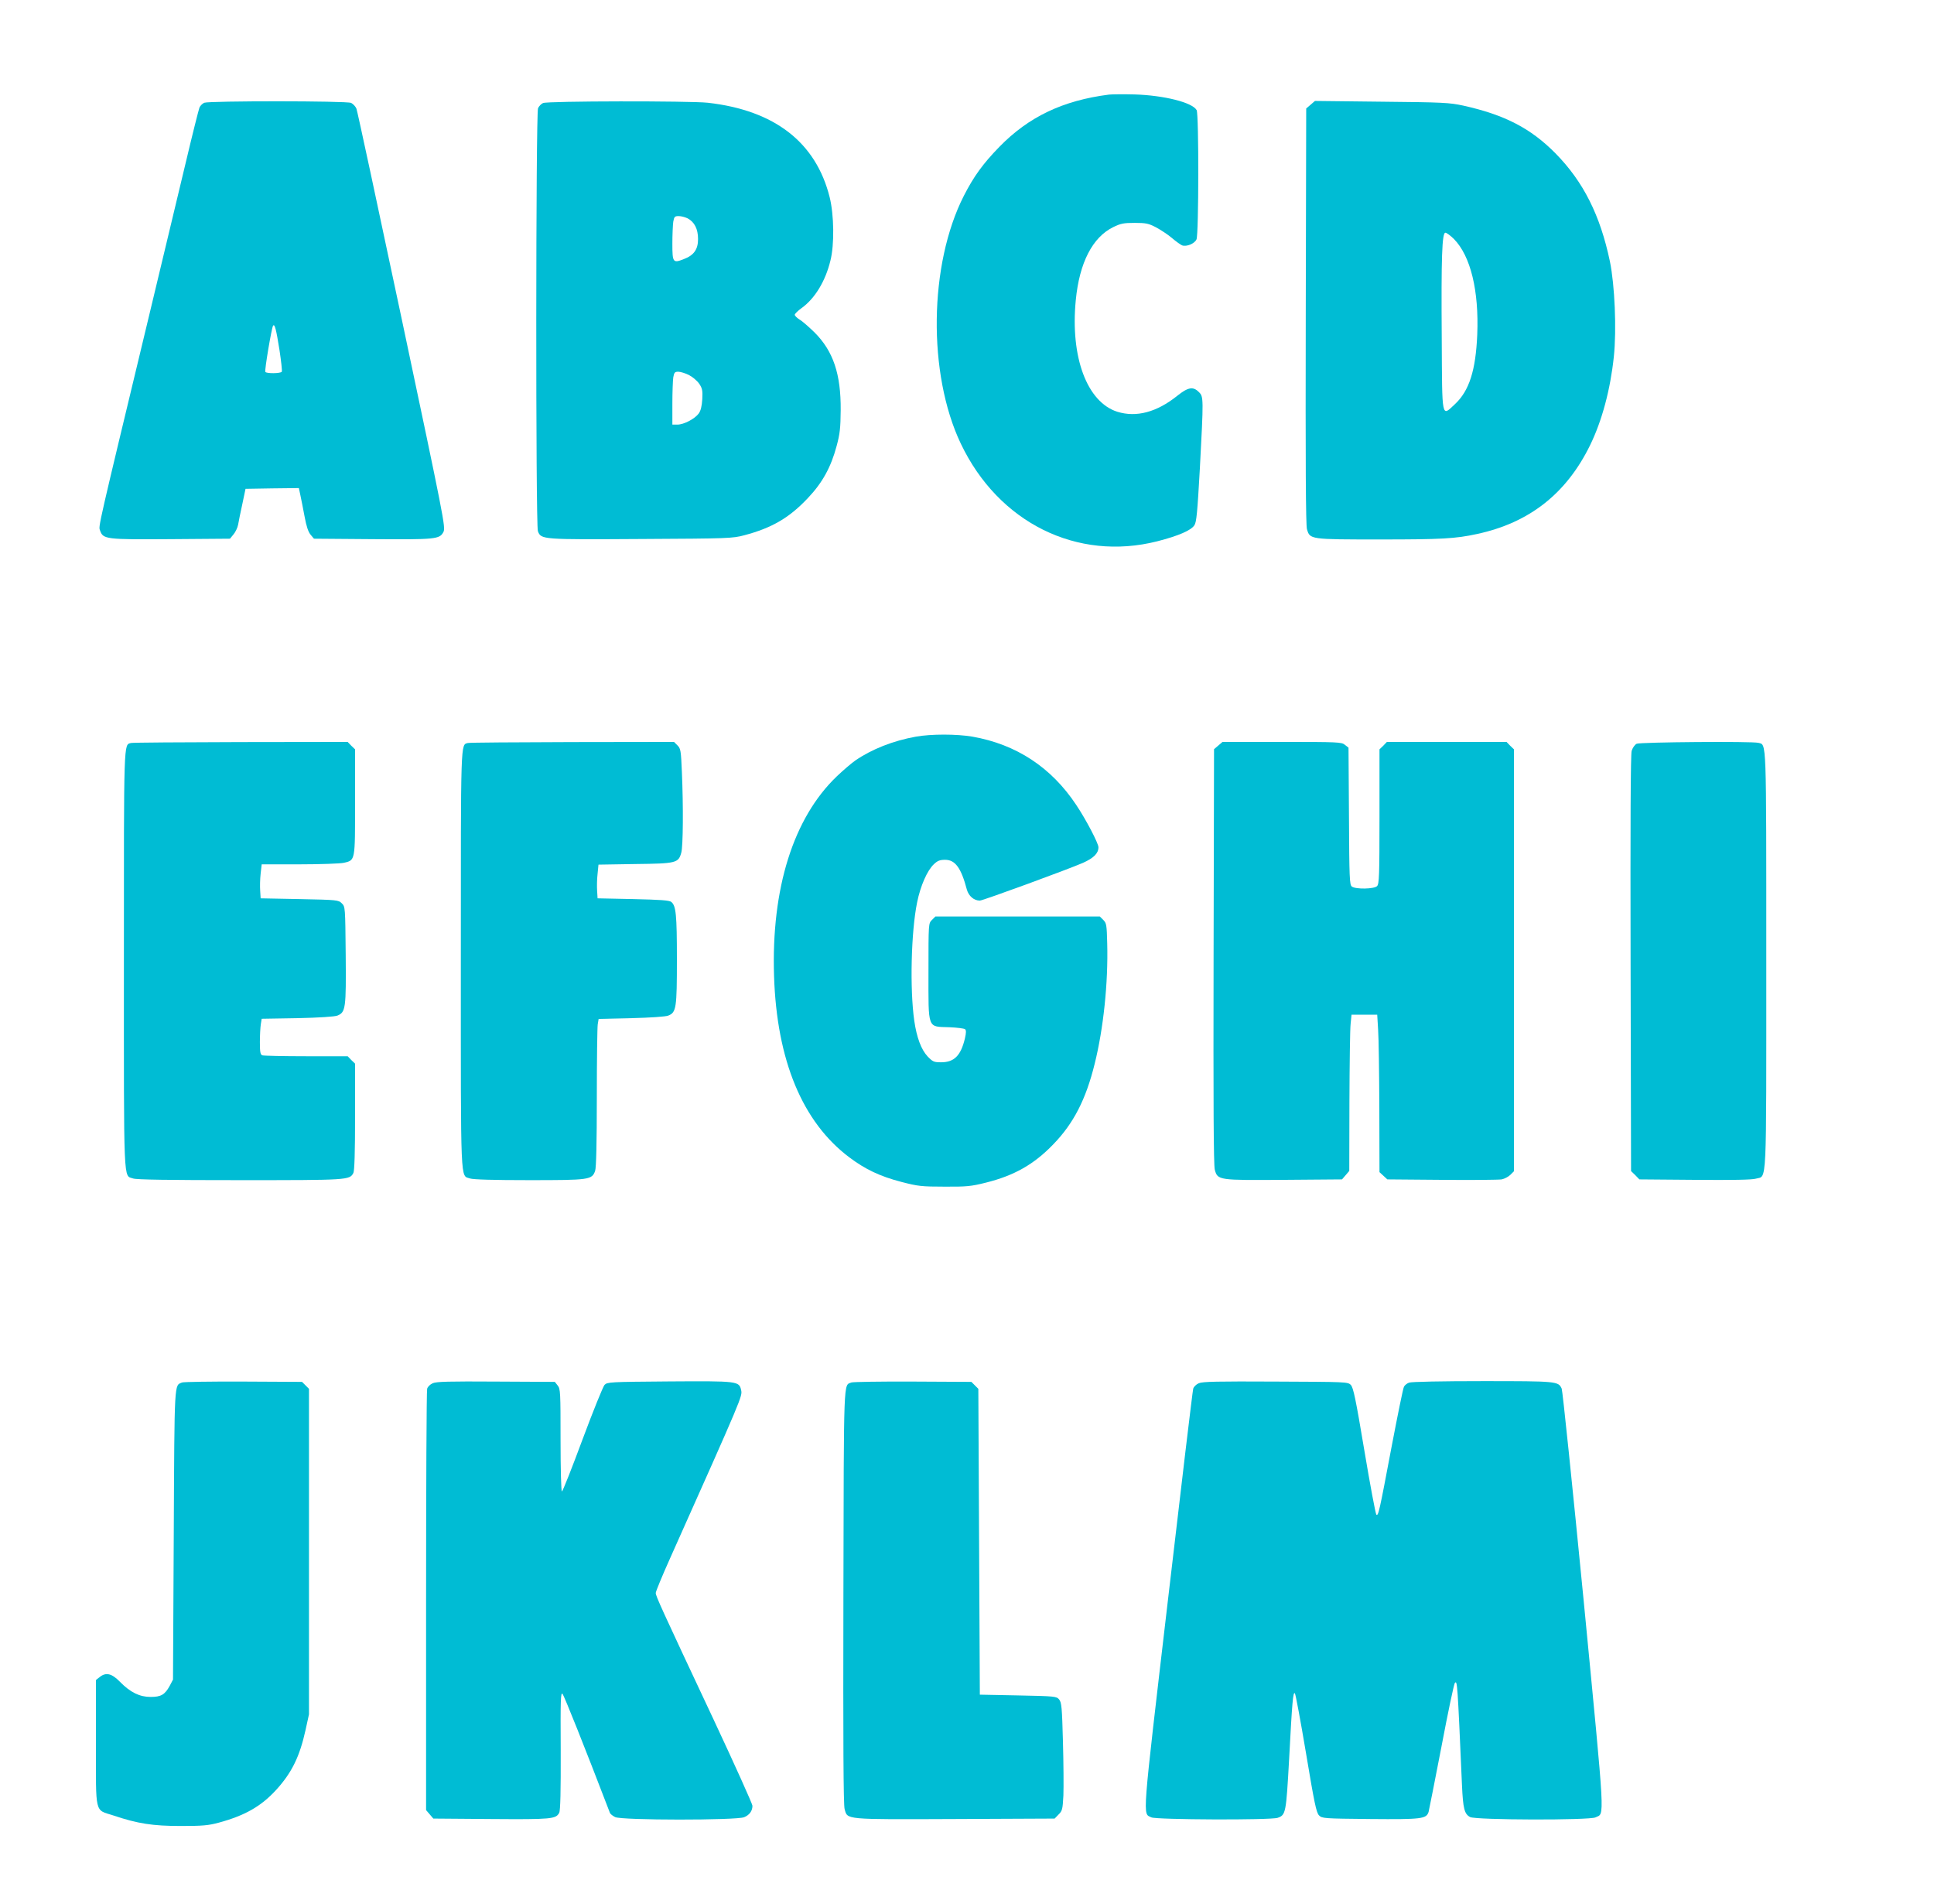 <?xml version="1.0" standalone="no"?>
<!DOCTYPE svg PUBLIC "-//W3C//DTD SVG 20010904//EN"
 "http://www.w3.org/TR/2001/REC-SVG-20010904/DTD/svg10.dtd">
<svg version="1.0" xmlns="http://www.w3.org/2000/svg"
 width="1280pt" height="1260pt" viewBox="0 0 1280 1260"
 preserveAspectRatio="xMidYMid meet">
<g transform="translate(0,1260) scale(0.1,-0.1)"
fill="#00bcd4" stroke="none">
<path d="M7340 11974 c-306 -39 -532 -147 -726 -346 -109 -112 -169 -195 -235
-324 -231 -454 -240 -1178 -20 -1640 249 -523 770 -781 1301 -646 140 36 223
72 245 106 14 20 20 88 36 373 25 469 25 478 -6 508 -38 39 -72 33 -143 -24
-136 -109 -271 -145 -397 -106 -201 64 -312 362 -275 739 24 248 111 416 248
483 49 24 69 28 142 28 74 0 92 -4 140 -29 30 -16 78 -47 105 -70 28 -24 59
-46 69 -50 29 -10 82 11 95 40 15 33 16 826 1 855 -28 51 -216 98 -410 104
-74 2 -151 1 -170 -1z"/>
<path d="M1352 11920 c-12 -5 -27 -20 -32 -32 -5 -13 -48 -183 -94 -378 -47
-195 -153 -638 -236 -985 -347 -1443 -339 -1406 -328 -1435 20 -59 37 -61 469
-58 l391 3 23 28 c13 15 27 44 31 65 3 20 16 82 28 137 l21 100 177 3 176 2
10 -47 c6 -27 18 -90 28 -142 12 -65 24 -101 40 -120 l22 -26 384 -3 c421 -3
448 -1 473 48 15 29 3 90 -275 1403 -160 754 -295 1384 -301 1398 -6 15 -22
31 -35 38 -31 14 -937 14 -972 1z m498 -1638 c11 -73 18 -137 15 -142 -8 -12
-102 -13 -109 -1 -6 9 41 288 51 305 11 17 21 -24 43 -162z"/>
<path d="M3594 11918 c-12 -5 -27 -21 -33 -34 -15 -33 -16 -2760 -1 -2799 21
-56 25 -56 683 -52 580 3 605 4 684 25 181 48 297 115 420 246 96 101 153 205
190 344 22 81 26 120 27 237 2 239 -49 391 -173 515 -37 36 -81 75 -99 85 -17
11 -32 25 -32 32 0 6 20 26 45 44 88 63 158 178 191 314 27 106 24 304 -5 420
-91 363 -364 575 -806 625 -120 13 -1063 12 -1091 -2z m957 -763 c45 -24 69
-70 69 -137 0 -69 -28 -108 -95 -133 -71 -28 -75 -22 -75 102 0 59 3 125 6
146 6 33 10 37 36 37 16 0 42 -7 59 -15z m9 -1037 c25 -13 55 -39 68 -58 20
-30 23 -45 20 -102 -3 -47 -10 -76 -24 -95 -26 -35 -98 -73 -141 -73 l-33 0 0
138 c0 75 3 154 6 175 6 32 10 37 33 37 15 0 47 -10 71 -22z"/>
<path d="M8674 11907 l-29 -25 -3 -1374 c-2 -969 0 -1384 8 -1410 20 -68 18
-68 484 -68 406 0 499 5 641 36 346 74 592 267 749 588 79 162 134 368 157
585 19 180 6 476 -26 631 -64 305 -175 527 -360 715 -164 166 -336 255 -610
316 -93 20 -133 22 -541 26 l-441 5 -29 -25z m949 -889 c110 -112 166 -342
154 -633 -10 -236 -53 -371 -147 -459 -90 -84 -85 -109 -88 434 -4 537 2 700
24 700 8 0 34 -19 57 -42z"/>
<path d="M6062 7725 c-151 -27 -292 -83 -400 -157 -26 -18 -81 -65 -124 -106
-287 -275 -434 -741 -415 -1322 18 -558 188 -966 498 -1199 105 -79 203 -126
346 -163 108 -28 132 -31 283 -31 147 -1 177 2 273 26 190 47 321 122 448 254
134 138 216 297 274 533 58 232 90 537 83 797 -3 122 -5 134 -26 155 l-23 23
-544 0 -544 0 -23 -23 c-23 -23 -23 -23 -23 -342 0 -387 -9 -363 138 -368 50
-2 97 -8 104 -13 8 -7 8 -23 -1 -62 -27 -113 -71 -157 -157 -157 -48 0 -55 3
-90 39 -42 45 -72 125 -88 236 -30 209 -21 590 19 784 22 109 67 211 111 252
24 23 40 29 74 29 67 0 106 -53 144 -197 12 -43 47 -73 86 -73 20 0 590 209
683 250 71 32 102 63 102 103 0 26 -82 183 -147 280 -165 249 -397 401 -687
452 -106 18 -273 18 -374 0z"/>
<path d="M867 7683 c-49 -13 -47 36 -47 -1438 0 -1514 -4 -1421 61 -1444 22
-8 238 -11 706 -11 719 0 727 0 752 48 7 14 11 139 11 372 l0 351 -25 24 -24
25 -275 0 c-151 0 -281 3 -290 6 -13 5 -16 22 -16 88 0 44 3 97 6 117 l6 37
237 4 c142 3 247 10 264 17 55 22 58 49 55 402 -3 316 -3 319 -26 341 -22 22
-29 23 -280 28 l-257 5 -3 50 c-2 28 -1 78 3 113 l7 62 251 0 c139 0 270 5
292 10 77 18 75 8 75 402 l0 349 -25 24 -24 25 -708 -1 c-389 -1 -716 -3 -726
-6z"/>
<path d="M3097 7683 c-49 -13 -47 36 -47 -1438 0 -1514 -4 -1421 61 -1444 21
-7 154 -11 391 -11 400 0 416 2 437 62 7 20 11 188 11 482 0 248 3 467 6 487
l6 36 217 5 c124 3 228 10 244 17 53 21 57 50 57 373 0 295 -6 354 -37 379
-12 11 -74 15 -252 19 l-236 5 -3 50 c-2 28 -1 78 3 112 l6 61 243 4 c273 3
286 7 305 75 12 43 14 305 4 534 -6 142 -8 155 -29 176 l-23 23 -673 -1 c-370
-1 -681 -3 -691 -6z"/>
<path d="M8063 7666 l-28 -24 -3 -1371 c-2 -975 0 -1382 8 -1412 19 -70 24
-70 462 -67 l380 3 24 28 24 28 1 457 c1 251 4 484 8 517 l6 60 85 0 85 0 6
-100 c4 -55 7 -289 8 -521 l1 -421 26 -24 26 -24 361 -3 c199 -2 377 0 396 3
18 4 44 17 57 30 l24 24 0 1396 0 1396 -25 24 -24 25 -396 0 -396 0 -24 -25
-25 -24 0 -445 c0 -391 -2 -446 -16 -460 -19 -20 -142 -22 -167 -3 -15 11 -17
55 -19 465 l-3 454 -24 19 c-22 18 -44 19 -417 19 l-393 0 -28 -24z"/>
<path d="M10832 7678 c-12 -6 -27 -27 -33 -47 -7 -24 -9 -480 -7 -1408 l3
-1373 28 -27 27 -28 368 -3 c246 -2 379 0 404 8 73 21 68 -86 68 1445 0 1490
2 1424 -52 1439 -42 11 -781 5 -806 -6z"/>
<path d="M1205 3451 c-52 -22 -50 28 -55 -1005 l-5 -961 -22 -42 c-32 -58 -57
-73 -126 -73 -73 0 -134 30 -202 99 -55 57 -94 66 -136 32 l-24 -19 0 -415 c0
-481 -10 -441 114 -481 163 -55 263 -70 446 -70 144 0 183 3 253 22 173 47
280 108 379 216 104 114 156 220 195 396 l23 105 0 1077 0 1077 -23 23 -23 23
-387 2 c-213 1 -396 -2 -407 -6z"/>
<path d="M2864 3446 c-18 -8 -34 -24 -37 -37 -4 -13 -7 -646 -7 -1406 l0
-1382 24 -28 24 -28 383 -3 c401 -3 428 0 450 41 8 13 11 150 10 411 -2 339 0
389 12 376 11 -12 143 -342 314 -788 3 -7 18 -19 34 -27 41 -22 803 -22 854
-1 36 15 55 42 55 76 0 11 -115 267 -256 568 -352 749 -384 820 -384 840 0 10
43 114 96 232 481 1076 478 1070 469 1111 -13 59 -22 60 -475 57 -395 -3 -410
-4 -429 -23 -10 -11 -76 -174 -146 -362 -70 -189 -131 -343 -136 -343 -5 0 -9
147 -9 339 0 319 -1 340 -19 362 l-19 24 -389 2 c-310 2 -394 0 -419 -11z"/>
<path d="M5635 3451 c-53 -22 -50 62 -53 -1415 -2 -965 0 -1382 8 -1408 20
-71 -9 -69 730 -66 l660 3 26 27 c25 24 27 35 32 126 2 54 1 215 -3 356 -6
225 -9 259 -25 279 -18 21 -25 22 -272 27 l-253 5 -5 1012 -5 1012 -23 23 -23
23 -387 2 c-213 1 -396 -2 -407 -6z"/>
<path d="M7934 3446 c-18 -8 -34 -24 -37 -37 -4 -13 -79 -642 -167 -1397 -174
-1489 -168 -1410 -110 -1439 32 -16 791 -19 836 -3 54 19 56 30 76 390 20 380
26 446 38 434 5 -5 38 -184 74 -398 55 -330 68 -392 86 -410 20 -20 31 -21
340 -24 341 -3 370 1 385 47 3 10 41 205 85 431 43 227 83 417 89 423 16 16
17 8 47 -678 7 -155 16 -190 54 -210 39 -20 790 -22 830 -2 61 31 66 -65 -79
1438 -74 756 -139 1385 -145 1399 -22 49 -29 50 -523 50 -268 0 -472 -4 -487
-10 -14 -5 -29 -17 -34 -27 -6 -10 -42 -189 -82 -398 -82 -435 -88 -461 -101
-448 -5 5 -41 196 -79 423 -58 347 -73 417 -90 435 -20 20 -32 20 -498 22
-385 2 -483 0 -508 -11z"/>
</g>
</svg>
